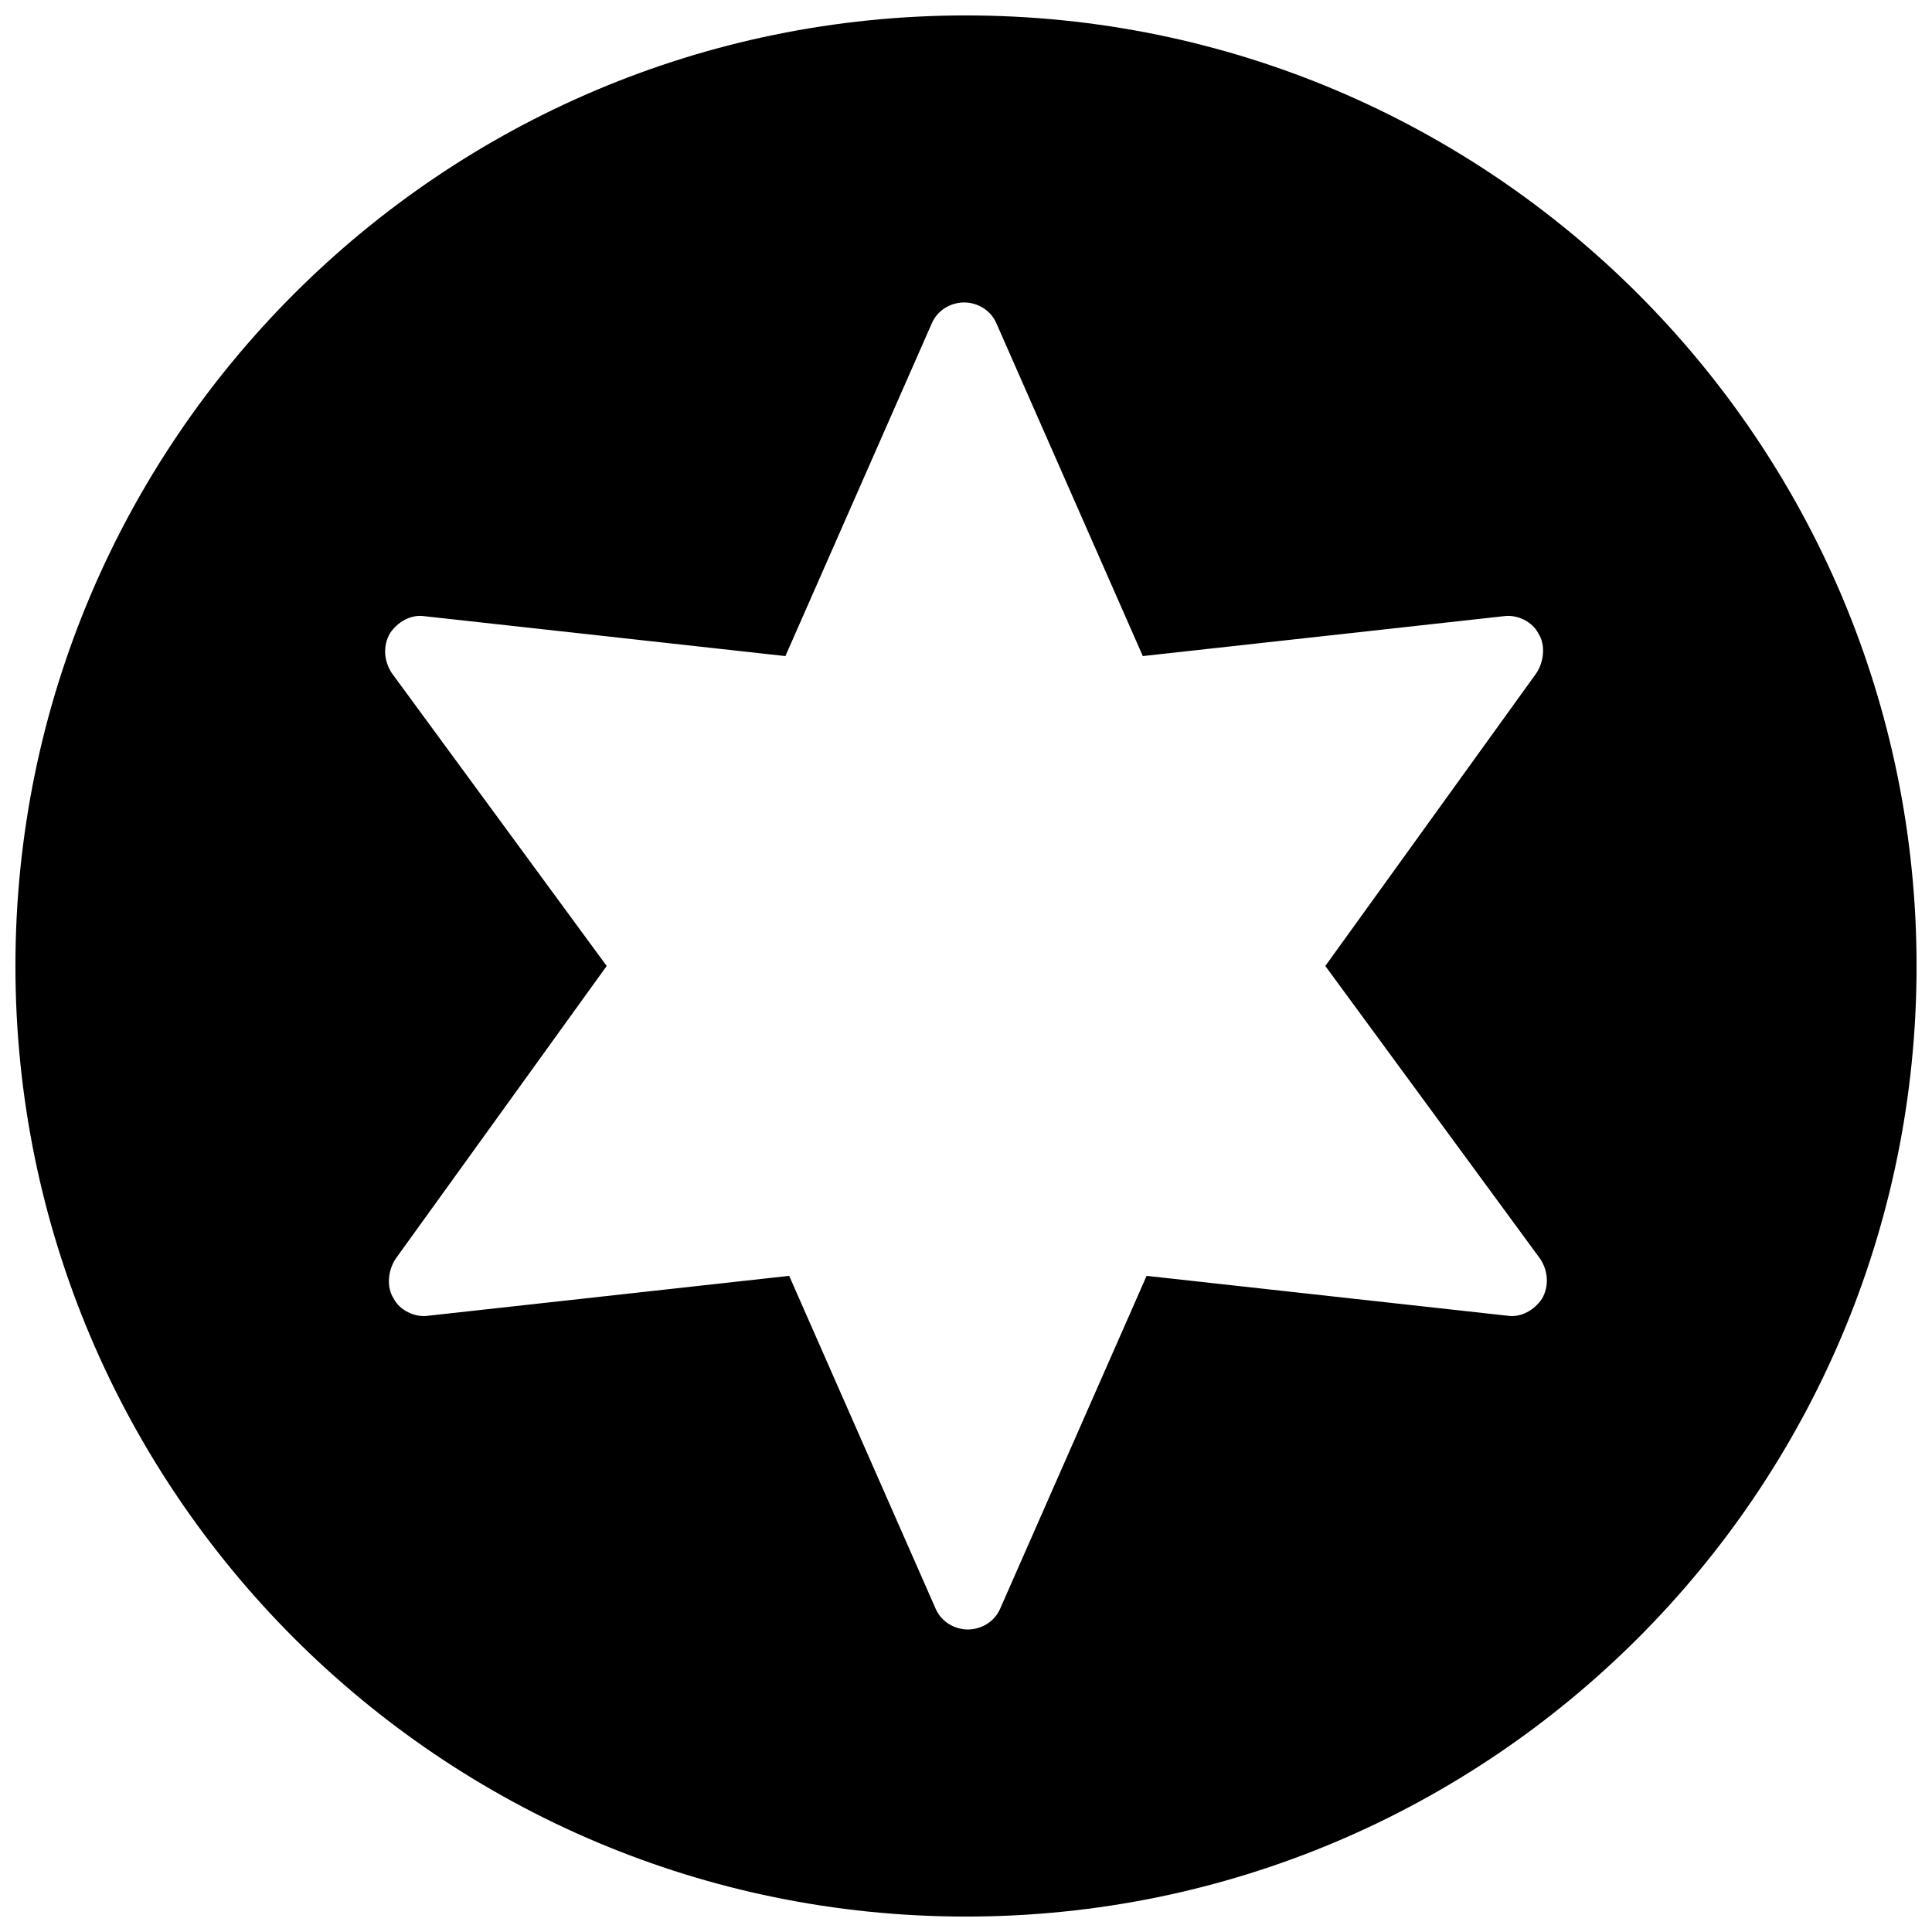 <?xml version="1.0" encoding="UTF-8"?>
<!-- Uploaded to: ICON Repo, www.svgrepo.com, Generator: ICON Repo Mixer Tools -->
<svg width="800px" height="800px" version="1.1" viewBox="144 144 512 512" xmlns="http://www.w3.org/2000/svg">
 <defs>
  <clipPath id="a">
   <path d="m148.09 148.09h503.81v503.81h-503.81z"/>
  </clipPath>
 </defs>
 <g clip-path="url(#a)">
  <path d="m400 148.09c-139.05 0-251.91 112.85-251.91 251.91 0 139.05 112.85 251.91 251.91 251.91 139.05 0 251.91-112.85 251.91-251.91-0.004-139.05-112.86-251.91-251.91-251.91zm152.15 329.49c2.016 3.023 2.519 7.055 0.504 10.578-2.016 3.023-5.543 5.039-9.07 4.535l-95.723-10.578-38.793 88.168c-1.512 3.527-5.039 5.543-8.566 5.543s-7.055-2.016-8.566-5.543l-38.793-88.168-95.723 10.578c-3.527 0.504-7.559-1.512-9.07-4.535-2.016-3.023-1.512-7.559 0.504-10.578l55.926-77.586-56.93-77.59c-2.016-3.023-2.519-7.055-0.504-10.578 2.016-3.023 5.543-5.039 9.07-4.535l95.723 10.578 38.793-88.168c1.512-3.527 5.039-5.543 8.566-5.543s7.055 2.016 8.566 5.543l38.793 88.168 95.723-10.578c3.527-0.504 7.559 1.512 9.07 4.535 2.016 3.023 1.512 7.559-0.504 10.578l-55.926 77.59z"/>
 </g>
</svg>